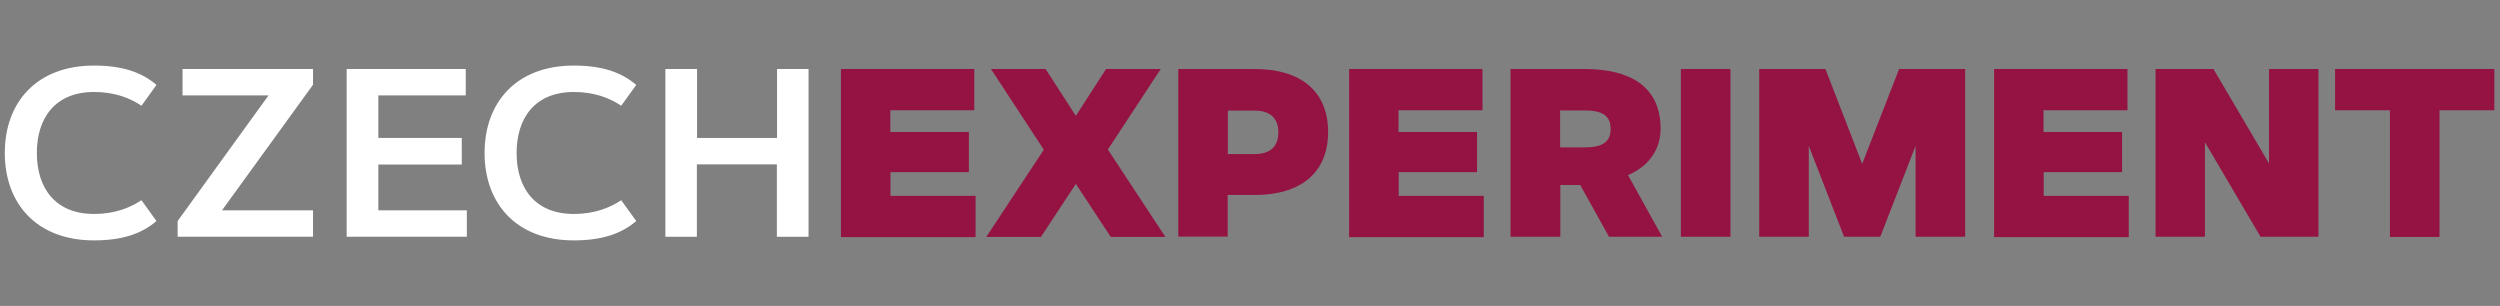 <svg fill="none" height="35" viewBox="0 0 286 35" width="286" xmlns="http://www.w3.org/2000/svg"><rect x="0" y="0" width="286" height="35" fill="#808080" stroke="none"/><path d="m10.757 24.477c2.402 0 4.141-.725 5.425-1.573l1.718 2.381c-1.677 1.449-3.913 2.215-7.143 2.215-6.584 0-10.207-4.224-10.207-10s3.623-10 10.207-10c3.23 0 5.466.766 7.143 2.215l-1.718 2.381c-1.263-.849-3.002-1.573-5.425-1.573-4.431 0-6.542 2.961-6.542 6.977s2.112 6.977 6.542 6.977z" fill="#fff"/><path d="m35.809 24.063v3.023h-15.486v-1.801l10.393-14.368h-9.834v-3.023h14.928v1.801l-10.414 14.369z" fill="#fff"/><path d="m52.827 18.825h-9.544v5.238h10.124v3.023h-13.748v-19.193h13.623v3.023h-10v4.865h9.544z" fill="#fff"/><path d="m65.643 24.477c2.402 0 4.141-.725 5.424-1.573l1.718 2.381c-1.677 1.449-3.913 2.215-7.143 2.215-6.584 0-10.207-4.224-10.207-10s3.623-10 10.207-10c3.23 0 5.466.766 7.143 2.215l-1.718 2.381c-1.263-.849-3.002-1.573-5.424-1.573-4.431 0-6.543 2.961-6.543 6.977s2.112 6.977 6.543 6.977z" fill="#fff"/><path d="m88.873 7.893h3.623v19.193h-3.623v-8.281h-9.151v8.281h-3.602v-19.193h3.623v7.888h9.151v-7.888z" fill="#fff"/><g fill="#951343"><path d="m110.84 15.098v4.596h-8.965v2.712h9.731v4.721h-15.404v-19.234h15.259v4.721h-9.607v2.484z"/><path d="m133.324 27.107h-6.252l-3.996-6.066-3.996 6.066h-6.253l6.584-9.979-6.045-9.234h6.252l3.458 5.362 3.457-5.362h6.253l-6.046 9.213z"/><path d="m134.794 27.107v-19.213h8.737c5.383 0 8.406 2.629 8.406 7.205 0 4.576-3.023 7.205-8.406 7.205h-3.085v4.762h-5.652zm5.673-14.472v4.99h3.085c1.905 0 2.691-1.014 2.691-2.484 0-1.47-.786-2.485-2.691-2.485h-3.085z"/><path d="m168.976 15.098v4.596h-8.964v2.712h9.73v4.721h-15.403v-19.234h15.258v4.721h-9.606v2.484z"/><path d="m172.807 27.107v-19.213h8.488c4.99 0 8.675 1.863 8.675 6.832 0 3.126-2.257 4.721-3.727 5.3l3.913 7.06h-6.087l-3.291-5.921h-2.278v5.921h-5.693zm5.672-14.472v4.224h2.816c2.029 0 2.961-.621 2.961-2.112s-.932-2.112-2.961-2.112z"/><path d="m192.289 7.893h5.673v19.193h-5.673z"/><path d="m206.927 16.693v10.393h-5.673v-19.193h7.577l4.203 10.849 4.224-10.849h7.557v19.193h-5.673v-10.393l-4.037 10.393h-4.141z"/><path d="m242.765 15.098v4.596h-8.965v2.712h9.731v4.721h-15.404v-19.234h15.259v4.721h-9.606v2.484z"/><path d="m246.595 7.893h6.626l6.356 10.807v-10.807h5.652v19.193h-6.625l-6.357-10.807v10.807h-5.652z"/><path d="m285.353 7.893v4.721h-6.273v14.493h-5.673v-14.493h-6.273v-4.721z"/></g></svg>